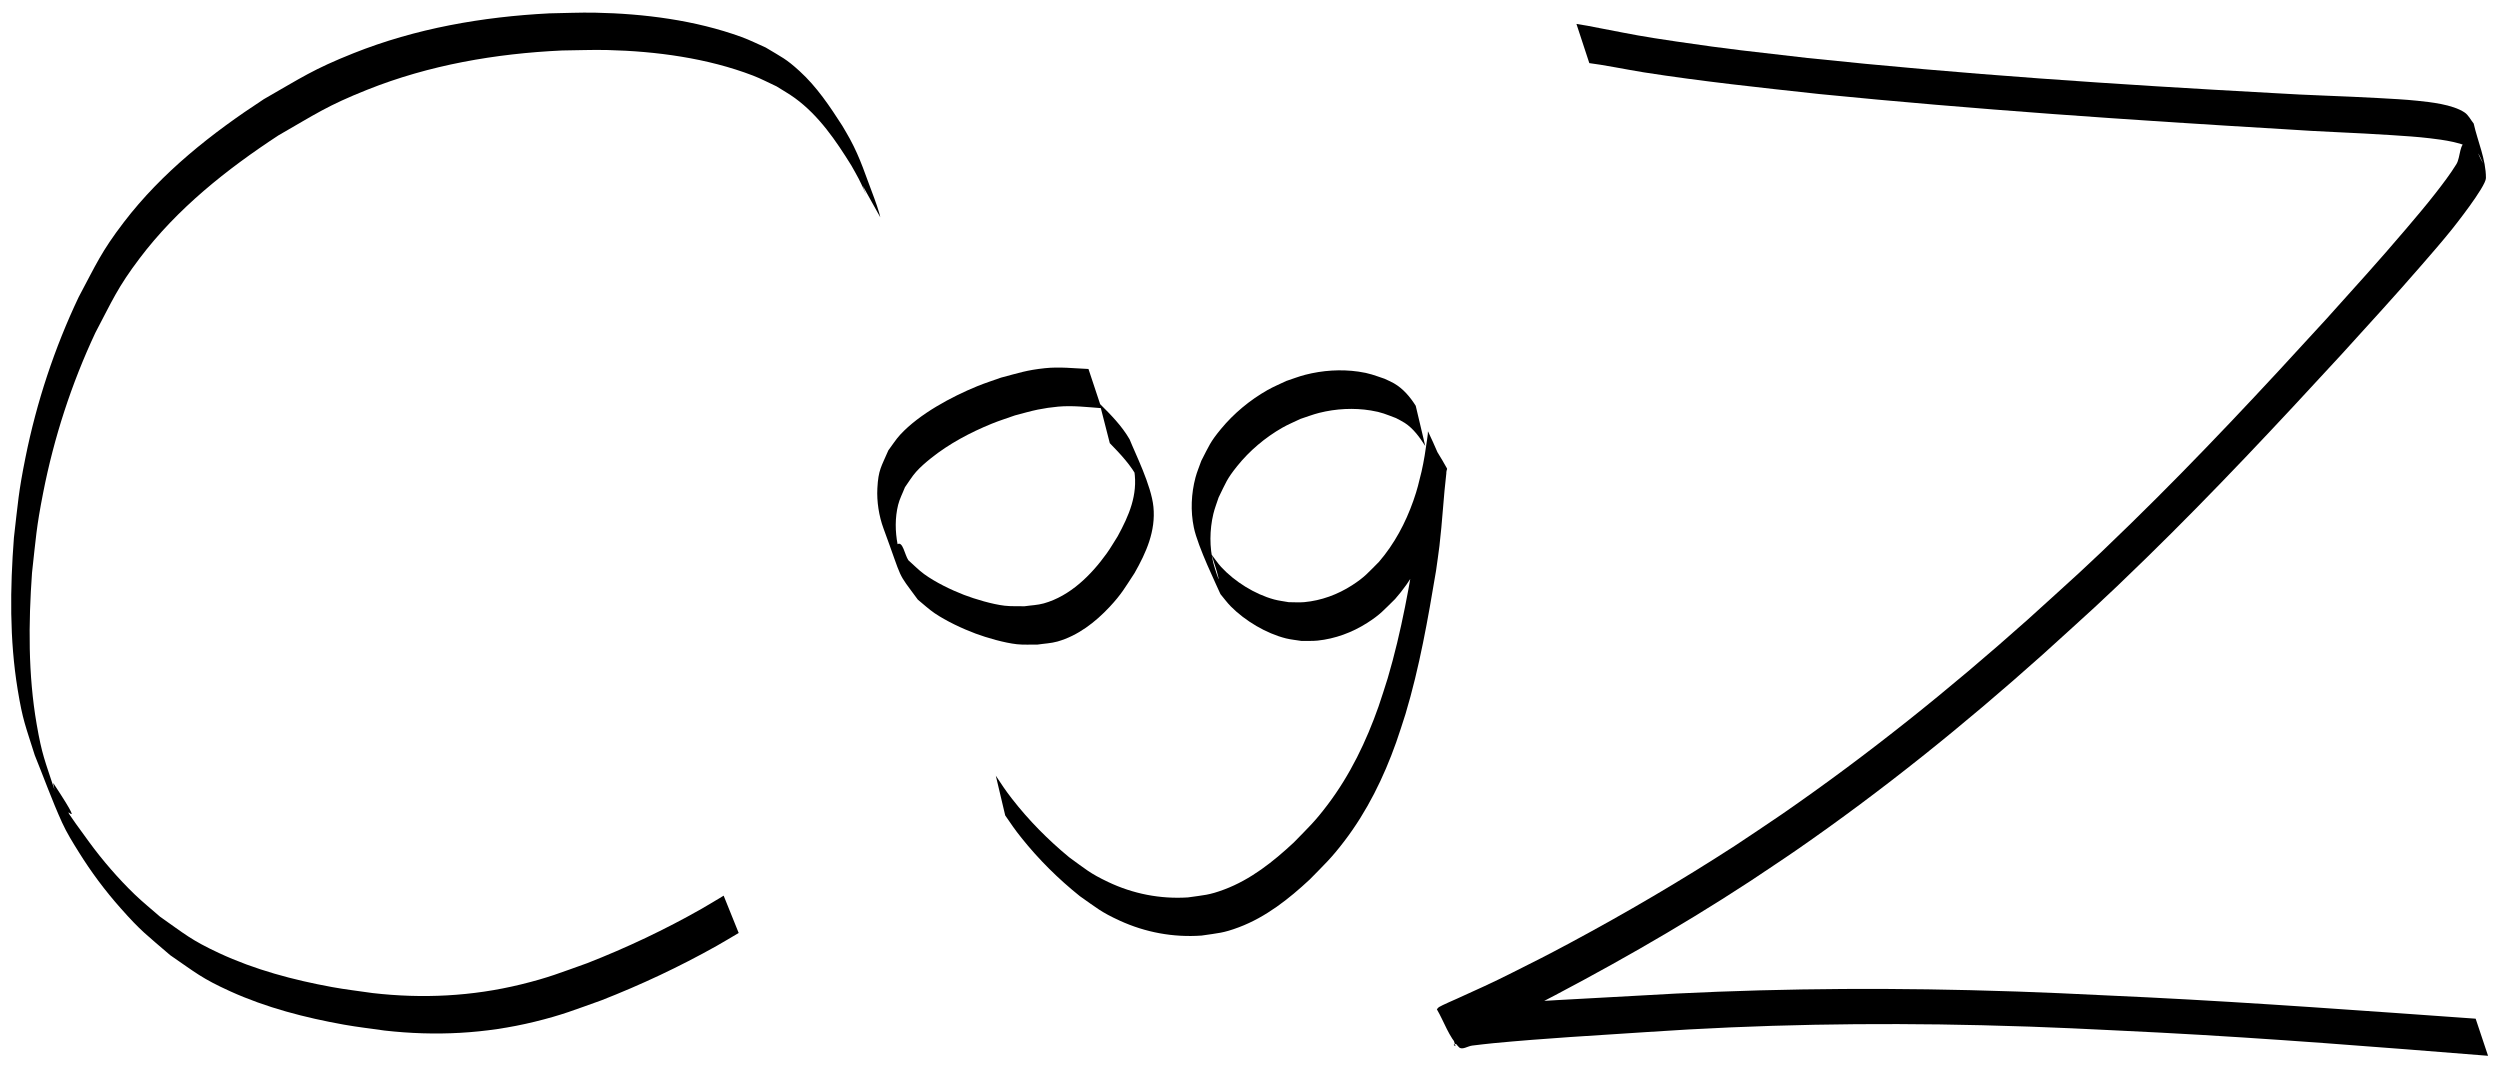 <?xml version="1.0" encoding="UTF-8" standalone="no"?>
<!-- Created with Inkscape (http://www.inkscape.org/) -->

<svg
   width="638"
   height="273"
   viewBox="0 0 168.804 72.231"
   version="1.1"
   id="svg1"
   inkscape:version="1.4.2 (f4327f4, 2025-05-13)"
   sodipodi:docname="cogz.svg"
   xmlns:inkscape="http://www.inkscape.org/namespaces/inkscape"
   xmlns:sodipodi="http://sodipodi.sourceforge.net/DTD/sodipodi-0.dtd"
   xmlns="http://www.w3.org/2000/svg"
   xmlns:svg="http://www.w3.org/2000/svg">
  <sodipodi:namedview
     id="namedview1"
     pagecolor="#ffffff"
     bordercolor="#000000"
     borderopacity="0.25"
     inkscape:showpageshadow="2"
     inkscape:pageopacity="0.0"
     inkscape:pagecheckerboard="false"
     inkscape:deskcolor="#d1d1d1"
     inkscape:document-units="mm"
     inkscape:zoom="1.6507506"
     inkscape:cx="397.39498"
     inkscape:cy="464.33422"
     inkscape:window-width="3840"
     inkscape:window-height="2071"
     inkscape:window-x="3191"
     inkscape:window-y="-9"
     inkscape:window-maximized="1"
     inkscape:current-layer="layer1" />
  <defs
     id="defs1" />
  <g
     inkscape:label="Layer 1"
     inkscape:groupmode="layer"
     id="layer1">
    <path
       style="fill:#000000;stroke-width:0.185"
       id="path6"
       d="m 73.495,24.914 c -0.977,-0.044 -1.965,-0.157 -2.942,-0.053 -1.232,0.131 -1.74,0.316 -2.962,0.637 -0.532,0.192 -1.073,0.362 -1.597,0.576 -1.749,0.716 -3.91,1.872 -5.208,3.275 -0.301,0.325 -0.535,0.707 -0.803,1.06 -0.484,1.129 -0.674,1.302 -0.742,2.562 -0.048,0.886 0.106,1.875 0.413,2.707 1.362,3.692 0.844,2.807 2.319,4.81 0.377,0.305 0.73,0.642 1.131,0.914 0.785,0.533 1.877,1.046 2.762,1.376 0.773,0.288 1.968,0.632 2.8,0.722 0.461,0.05 0.928,0.015 1.392,0.023 0.449,-0.069 0.909,-0.083 1.346,-0.207 1.376,-0.391 2.555,-1.306 3.516,-2.334 0.813,-0.87 1.041,-1.306 1.687,-2.289 0.788,-1.389 1.437,-2.835 1.274,-4.474 -0.144,-1.452 -1.243,-3.632 -1.608,-4.554 -0.532,-0.92 -1.274,-1.665 -2.02,-2.407 0,0 0.682,2.664 0.682,2.664 v 0 c 0.723,0.745 1.44,1.493 1.922,2.427 -0.178,-0.524 -0.294,-1.073 -0.534,-1.572 -0.152,-0.316 0.215,0.67 0.267,1.016 0.246,1.634 -0.359,3.016 -1.121,4.415 -0.248,0.387 -0.475,0.788 -0.743,1.161 -1.048,1.459 -2.465,2.873 -4.247,3.373 -0.422,0.119 -0.867,0.129 -1.301,0.193 -0.449,-0.012 -0.9,0.015 -1.346,-0.037 -0.824,-0.097 -1.979,-0.438 -2.743,-0.732 -0.875,-0.338 -1.926,-0.848 -2.689,-1.402 -0.383,-0.278 -0.71,-0.624 -1.065,-0.936 -0.246,-0.359 -0.377,-1.321 -0.738,-1.077 -0.377,0.255 -0.056,1.262 0.397,1.307 0.452,0.045 -0.3,-0.86 -0.386,-1.306 -0.167,-0.868 -0.179,-1.797 0.035,-2.661 0.102,-0.412 0.307,-0.793 0.46,-1.189 0.251,-0.347 0.466,-0.722 0.752,-1.041 0.302,-0.338 0.649,-0.635 1.003,-0.919 1.223,-0.981 2.654,-1.739 4.101,-2.33 0.516,-0.211 1.05,-0.376 1.575,-0.564 0.512,-0.13 1.019,-0.285 1.537,-0.39 0.454,-0.092 0.914,-0.159 1.375,-0.201 0.974,-0.088 1.957,0.032 2.928,0.103 z" />
    <path
       style="fill:#000000;stroke-width:0.185"
       id="path7"
       d="m 95.592,27.4 c -0.379,-0.6 -0.846,-1.156 -1.468,-1.516 -0.204,-0.118 -0.425,-0.207 -0.637,-0.31 -0.689,-0.232 -1.02,-0.377 -1.761,-0.482 -1.192,-0.169 -2.423,-0.087 -3.588,0.212 -0.439,0.112 -0.861,0.28 -1.291,0.421 -0.421,0.204 -0.857,0.382 -1.264,0.613 -1.188,0.675 -2.278,1.579 -3.148,2.634 -0.74,0.897 -0.795,1.13 -1.322,2.143 -0.13,0.374 -0.289,0.739 -0.391,1.122 -0.291,1.094 -0.343,2.271 -0.112,3.382 0.273,1.314 1.553,3.929 1.795,4.494 0.234,0.278 0.446,0.575 0.702,0.834 0.965,0.975 2.389,1.825 3.724,2.158 0.338,0.084 0.687,0.113 1.03,0.17 0.366,-0.007 0.734,0.017 1.098,-0.02 1.189,-0.123 2.339,-0.548 3.346,-1.189 0.903,-0.575 1.132,-0.875 1.894,-1.619 1.075,-1.22 1.863,-2.644 2.424,-4.165 0.298,-0.807 0.372,-1.163 0.588,-1.979 0.173,-0.707 0.294,-1.424 0.406,-2.143 0.019,-0.124 0.038,-0.248 0.057,-0.372 0.008,-0.054 0.052,-0.114 0.026,-0.163 -0.407,-0.743 -0.873,-1.453 -1.31,-2.18 -0.19,1.661 -0.265,3.332 -0.452,4.993 -0.063,0.56 -0.143,1.118 -0.214,1.677 -0.521,3.252 -1.088,6.516 -2.024,9.68 -0.189,0.64 -0.412,1.269 -0.617,1.904 -0.829,2.357 -1.92,4.623 -3.429,6.623 -0.892,1.182 -1.281,1.52 -2.299,2.568 -1.382,1.288 -2.903,2.499 -4.693,3.169 -1.047,0.392 -1.357,0.376 -2.457,0.536 -1.862,0.119 -3.698,-0.241 -5.385,-1.043 -1.243,-0.591 -1.511,-0.862 -2.627,-1.667 -1.427,-1.178 -2.737,-2.5 -3.872,-3.964 -0.477,-0.616 -0.664,-0.917 -1.083,-1.546 0,0 0.635,2.683 0.635,2.683 v 0 c 0.435,0.63 0.61,0.906 1.105,1.525 1.16,1.451 2.486,2.766 3.936,3.927 1.143,0.799 1.423,1.071 2.692,1.653 1.736,0.796 3.619,1.143 5.523,1.008 1.133,-0.171 1.45,-0.158 2.529,-0.564 1.82,-0.686 3.371,-1.914 4.779,-3.225 1.027,-1.052 1.435,-1.408 2.338,-2.592 1.534,-2.011 2.652,-4.289 3.496,-6.665 0.21,-0.637 0.436,-1.269 0.629,-1.911 0.949,-3.163 1.52,-6.429 2.064,-9.681 0.076,-0.557 0.162,-1.112 0.229,-1.67 0.196,-1.643 0.274,-3.298 0.469,-4.941 -0.411,-0.927 -0.794,-1.867 -1.233,-2.781 -0.025,-0.052 -0.013,0.114 -0.021,0.171 -0.016,0.127 -0.033,0.253 -0.051,0.38 -0.1,0.72 -0.21,1.439 -0.372,2.148 -0.202,0.811 -0.271,1.168 -0.553,1.97 -0.528,1.501 -1.279,2.912 -2.319,4.123 -0.728,0.725 -0.955,1.028 -1.823,1.587 -0.966,0.622 -2.076,1.032 -3.224,1.137 -0.349,0.032 -0.7,0.001 -1.051,0.002 -0.329,-0.061 -0.664,-0.096 -0.987,-0.184 -1.298,-0.353 -2.669,-1.207 -3.576,-2.196 -0.241,-0.263 -0.435,-0.564 -0.653,-0.846 0.16,0.533 0.36,1.056 0.479,1.6 0.076,0.347 -0.263,-0.662 -0.349,-1.007 -0.271,-1.08 -0.257,-2.245 -0.002,-3.326 0.089,-0.377 0.236,-0.738 0.354,-1.107 0.493,-1.001 0.54,-1.229 1.251,-2.116 0.835,-1.042 1.895,-1.936 3.053,-2.598 0.396,-0.226 0.82,-0.398 1.23,-0.597 0.419,-0.135 0.831,-0.298 1.258,-0.405 1.135,-0.284 2.331,-0.35 3.487,-0.162 0.744,0.121 1.017,0.259 1.699,0.514 0.198,0.109 0.406,0.204 0.595,0.328 0.593,0.389 1.005,0.972 1.381,1.559 z" />
    <path
       style="fill:#000000;stroke-width:0.185"
       id="path8"
       d="m 107.313,4.262 c 0.878,0.126 0.553,0.074 1.77,0.286 0.632,0.11 1.262,0.235 1.897,0.335 3.939,0.617 7.903,1.035 11.865,1.467 10.456,1.041 20.941,1.752 31.429,2.376 2.4,0.171 4.806,0.237 7.206,0.398 0.87,0.058 1.741,0.11 2.607,0.215 0.79,0.096 2.37,0.278 3.105,0.872 0.243,0.197 0.316,0.54 0.474,0.81 -0.356,-0.479 -0.472,-1.459 -1.069,-1.438 -0.558,0.02 -0.444,1.028 -0.738,1.503 -0.423,0.682 -0.912,1.323 -1.405,1.956 -0.648,0.833 -1.333,1.637 -2.017,2.442 -1.887,2.219 -3.405,3.878 -5.368,6.065 -4.286,4.693 -8.625,9.344 -13.174,13.785 -3.121,3.048 -3.786,3.6 -7,6.519 -5.26,4.69 -10.766,9.11 -16.566,13.117 -1.057,0.73 -2.134,1.431 -3.201,2.147 -3.607,2.335 -7.316,4.511 -11.102,6.543 -1.734,0.931 -2.247,1.176 -3.935,2.027 -1.226,0.622 -2.479,1.189 -3.732,1.754 -0.057,0.026 -1.011,0.439 -1.201,0.561 -0.057,0.036 -0.092,0.099 -0.138,0.149 0.497,0.852 0.803,1.85 1.491,2.557 0.209,0.215 0.596,-0.074 0.894,-0.109 0.477,-0.056 0.954,-0.117 1.433,-0.162 3.434,-0.327 6.881,-0.524 10.323,-0.749 7.541,-0.517 15.103,-0.645 22.659,-0.463 4.715,0.113 7.339,0.27 12.03,0.498 7.391,0.388 14.77,0.976 22.147,1.566 0,0 -0.837,-2.506 -0.837,-2.506 v 0 c -7.368,-0.523 -14.735,-1.069 -22.112,-1.439 -4.636,-0.218 -7.376,-0.374 -12.035,-0.487 -7.57,-0.184 -15.146,-0.074 -22.705,0.388 -3.459,0.196 -6.925,0.357 -10.38,0.621 -0.482,0.037 -0.961,0.092 -1.442,0.137 -0.292,0.027 -0.854,-0.214 -0.876,0.078 -0.069,0.881 0.447,1.71 0.67,2.564 -0.222,-0.145 -0.152,-0.059 0.315,-0.291 0.252,-0.125 0.51,-0.237 0.765,-0.356 1.25,-0.583 2.501,-1.163 3.725,-1.8 5.145,-2.647 10.189,-5.494 15.034,-8.664 1.069,-0.718 2.148,-1.42 3.206,-2.153 5.808,-4.02 11.314,-8.459 16.579,-13.165 3.221,-2.928 3.878,-3.474 7.008,-6.529 4.55,-4.441 8.894,-9.087 13.198,-13.765 1.94,-2.139 3.519,-3.854 5.399,-6.02 0.692,-0.797 1.386,-1.593 2.047,-2.415 0.086,-0.106 2.297,-2.883 2.298,-3.465 0.003,-1.257 -0.551,-2.452 -0.827,-3.679 -0.206,-0.251 -0.348,-0.572 -0.618,-0.752 -0.813,-0.542 -2.31,-0.696 -3.17,-0.786 -0.865,-0.091 -1.734,-0.133 -2.603,-0.182 -2.394,-0.136 -4.792,-0.187 -7.185,-0.341 -10.485,-0.571 -20.966,-1.266 -31.411,-2.367 -3.844,-0.447 -5.148,-0.565 -8.839,-1.111 -2.514,-0.371 -2.779,-0.443 -4.959,-0.861 -1.395,-0.267 -0.832,-0.17 -1.799,-0.328 z" />
    <path
       style="fill:#000000;stroke-width:0.185"
       id="path9"
       d="m 59.44,14.674 c -0.024,-0.096 -0.045,-0.192 -0.072,-0.286 -0.078,-0.274 -0.228,-0.721 -0.323,-0.969 -0.62,-1.622 -0.929,-2.69 -1.657,-4.037 -0.163,-0.3 -0.341,-0.592 -0.512,-0.887 -0.843,-1.312 -1.725,-2.635 -2.887,-3.693 -0.935,-0.852 -1.177,-0.92 -2.292,-1.596 -0.542,-0.236 -1.07,-0.505 -1.625,-0.707 -3.121,-1.136 -6.586,-1.579 -9.89,-1.643 -1.03,-0.02 -2.06,0.03 -3.09,0.046 -4.515,0.231 -9.014,1.014 -13.228,2.694 -2.74,1.093 -3.503,1.645 -6.048,3.099 -3.523,2.302 -6.884,4.947 -9.457,8.313 -1.534,2.007 -1.865,2.839 -3.049,5.055 -1.637,3.449 -2.838,7.09 -3.591,10.832 -0.476,2.364 -0.503,3.032 -0.78,5.417 -0.259,3.406 -0.302,6.861 0.253,10.244 0.343,2.093 0.527,2.435 1.154,4.435 0.615,1.515 1.168,3.057 1.844,4.546 0.317,0.698 0.727,1.352 1.132,2.003 0.838,1.346 1.76,2.582 2.811,3.769 1.415,1.599 1.759,1.803 3.364,3.19 1.721,1.18 2.112,1.556 4.04,2.432 2.434,1.106 5.07,1.787 7.693,2.256 0.912,0.163 1.833,0.266 2.749,0.399 3.419,0.384 6.775,0.221 10.119,-0.596 1.877,-0.459 2.691,-0.8 4.507,-1.446 2.671,-1.045 5.275,-2.267 7.776,-3.671 0.504,-0.283 0.998,-0.585 1.496,-0.878 0,0 -1.015,-2.518 -1.015,-2.518 v 0 c -0.494,0.294 -0.983,0.599 -1.483,0.883 -2.482,1.411 -5.072,2.633 -7.73,3.675 -1.803,0.641 -2.609,0.979 -4.471,1.434 C 31.878,67.276 28.526,67.442 25.153,67.052 24.242,66.918 23.326,66.814 22.421,66.648 19.815,66.172 17.202,65.477 14.793,64.354 12.895,63.468 12.502,63.085 10.811,61.901 10.238,61.397 9.64,60.919 9.091,60.389 7.994,59.332 6.926,58.095 6.027,56.867 c -3.225,-4.409 0.547,0.527 -2.406,-3.958 -0.077,-0.118 0.038,0.279 0.058,0.419 -0.647,-1.983 -0.842,-2.339 -1.202,-4.418 -0.584,-3.373 -0.556,-6.825 -0.316,-10.227 0.265,-2.385 0.289,-3.042 0.752,-5.407 0.732,-3.732 1.911,-7.364 3.525,-10.808 1.159,-2.197 1.49,-3.041 2.995,-5.033 2.539,-3.36 5.869,-6.001 9.366,-8.294 2.527,-1.449 3.277,-1.997 6,-3.083 4.19,-1.672 8.664,-2.442 13.154,-2.65 1.025,-0.01 2.05,-0.056 3.075,-0.03 3.279,0.081 6.733,0.543 9.814,1.724 0.545,0.209 1.062,0.487 1.593,0.73 0.414,0.264 0.846,0.503 1.243,0.793 1.619,1.182 2.766,2.872 3.808,4.552 0.166,0.299 0.34,0.593 0.497,0.897 0.481,0.933 0.917,2.181 -0.318,-1.055 -0.119,-0.313 0.229,0.629 0.333,0.947 0.029,0.09 0.056,0.181 0.084,0.272 z" />
  </g>
</svg>
